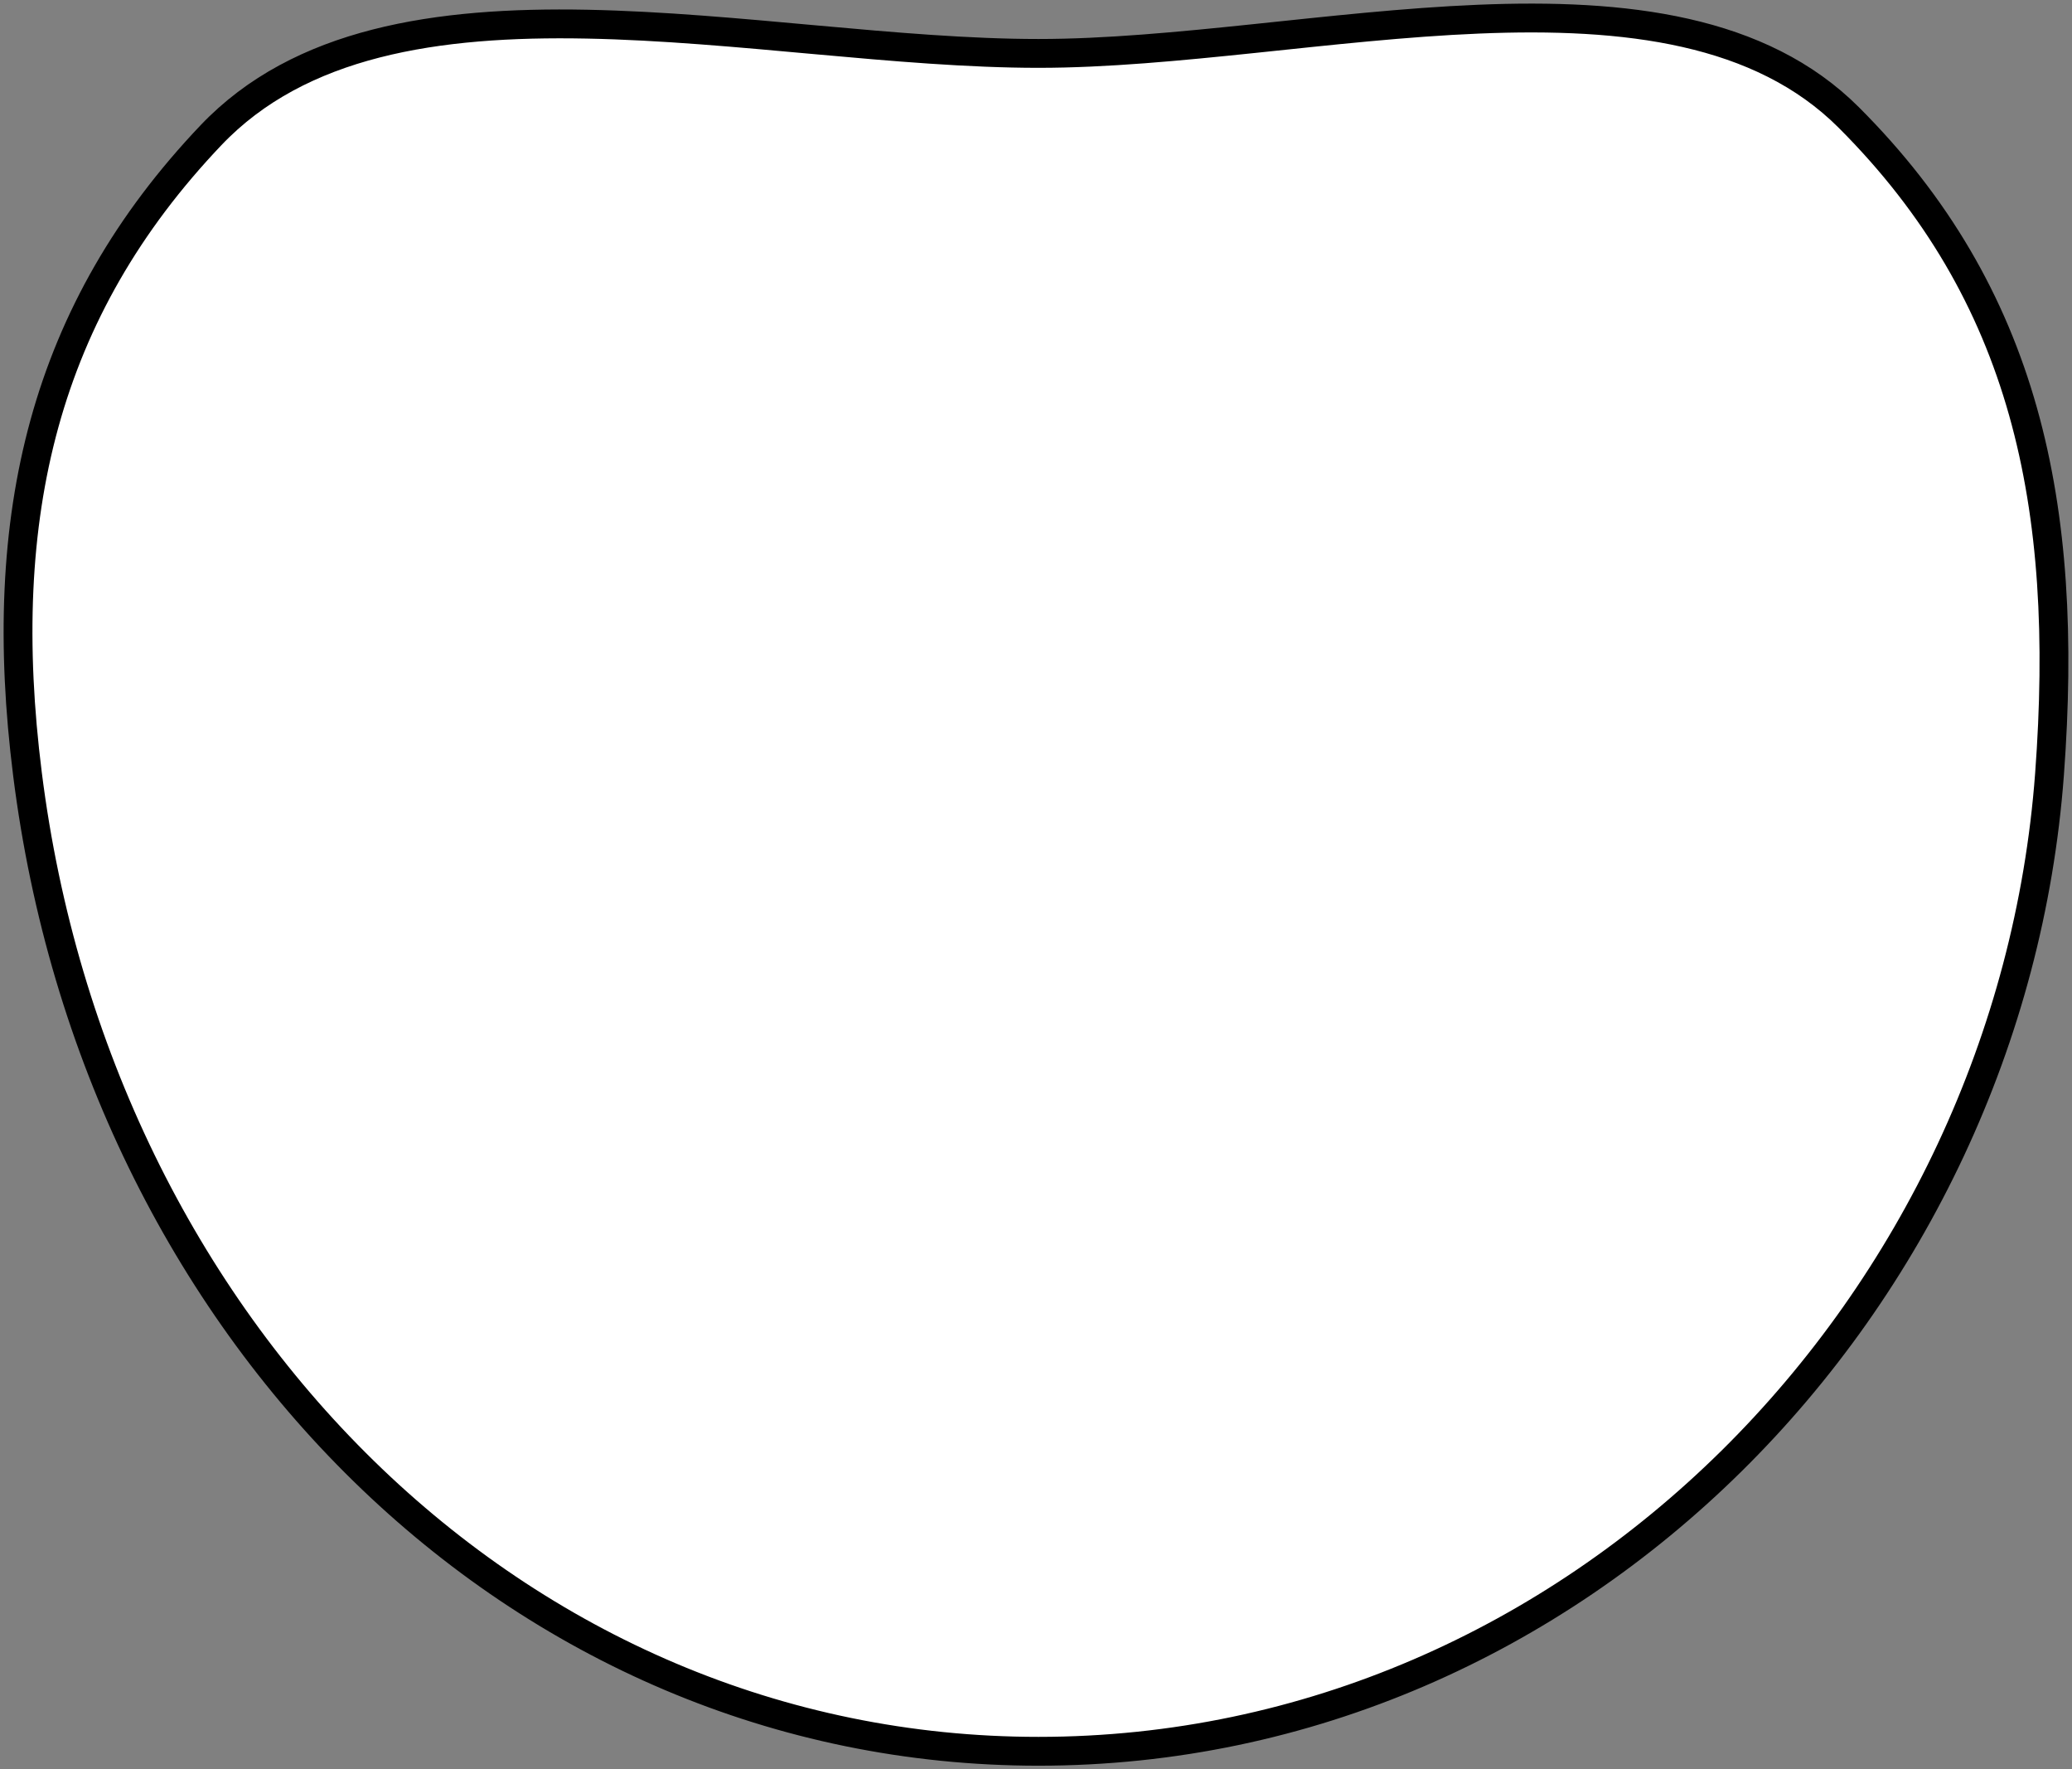 <?xml version="1.0" encoding="iso-8859-1"?>
<!-- Generator: Adobe Illustrator 28.5.0, SVG Export Plug-In . SVG Version: 9.03 Build 54727)  -->
<svg version="1.1" id="image" xmlns="http://www.w3.org/2000/svg" xmlns:xlink="http://www.w3.org/1999/xlink" x="0px" y="0px"
	 width="57.503px" height="49.094px" viewBox="0 0 57.503 49.094" enable-background="new 0 0 57.503 49.094"
	 xml:space="preserve">
<rect x="0" y="0" width="57.503" height="49.094" fill="#808080" stroke="none"/>
<path fill="#FFFFFF" stroke="#000000" stroke-width="0.8" stroke-miterlimit="10" d="M56.879,21.483
	c-1.09,14.665-13.086,27.11-28.058,27.11c-14.47,0-26.119-11.7-28.058-27.11
	C-0.142,14.302,1.229,8.617,5.852,3.755c4.939-5.195,15.235-2.273,22.969-2.273c7.486,0,17.582-3.127,22.488,1.779
	S57.434,14.018,56.879,21.483z"/>
</svg>
